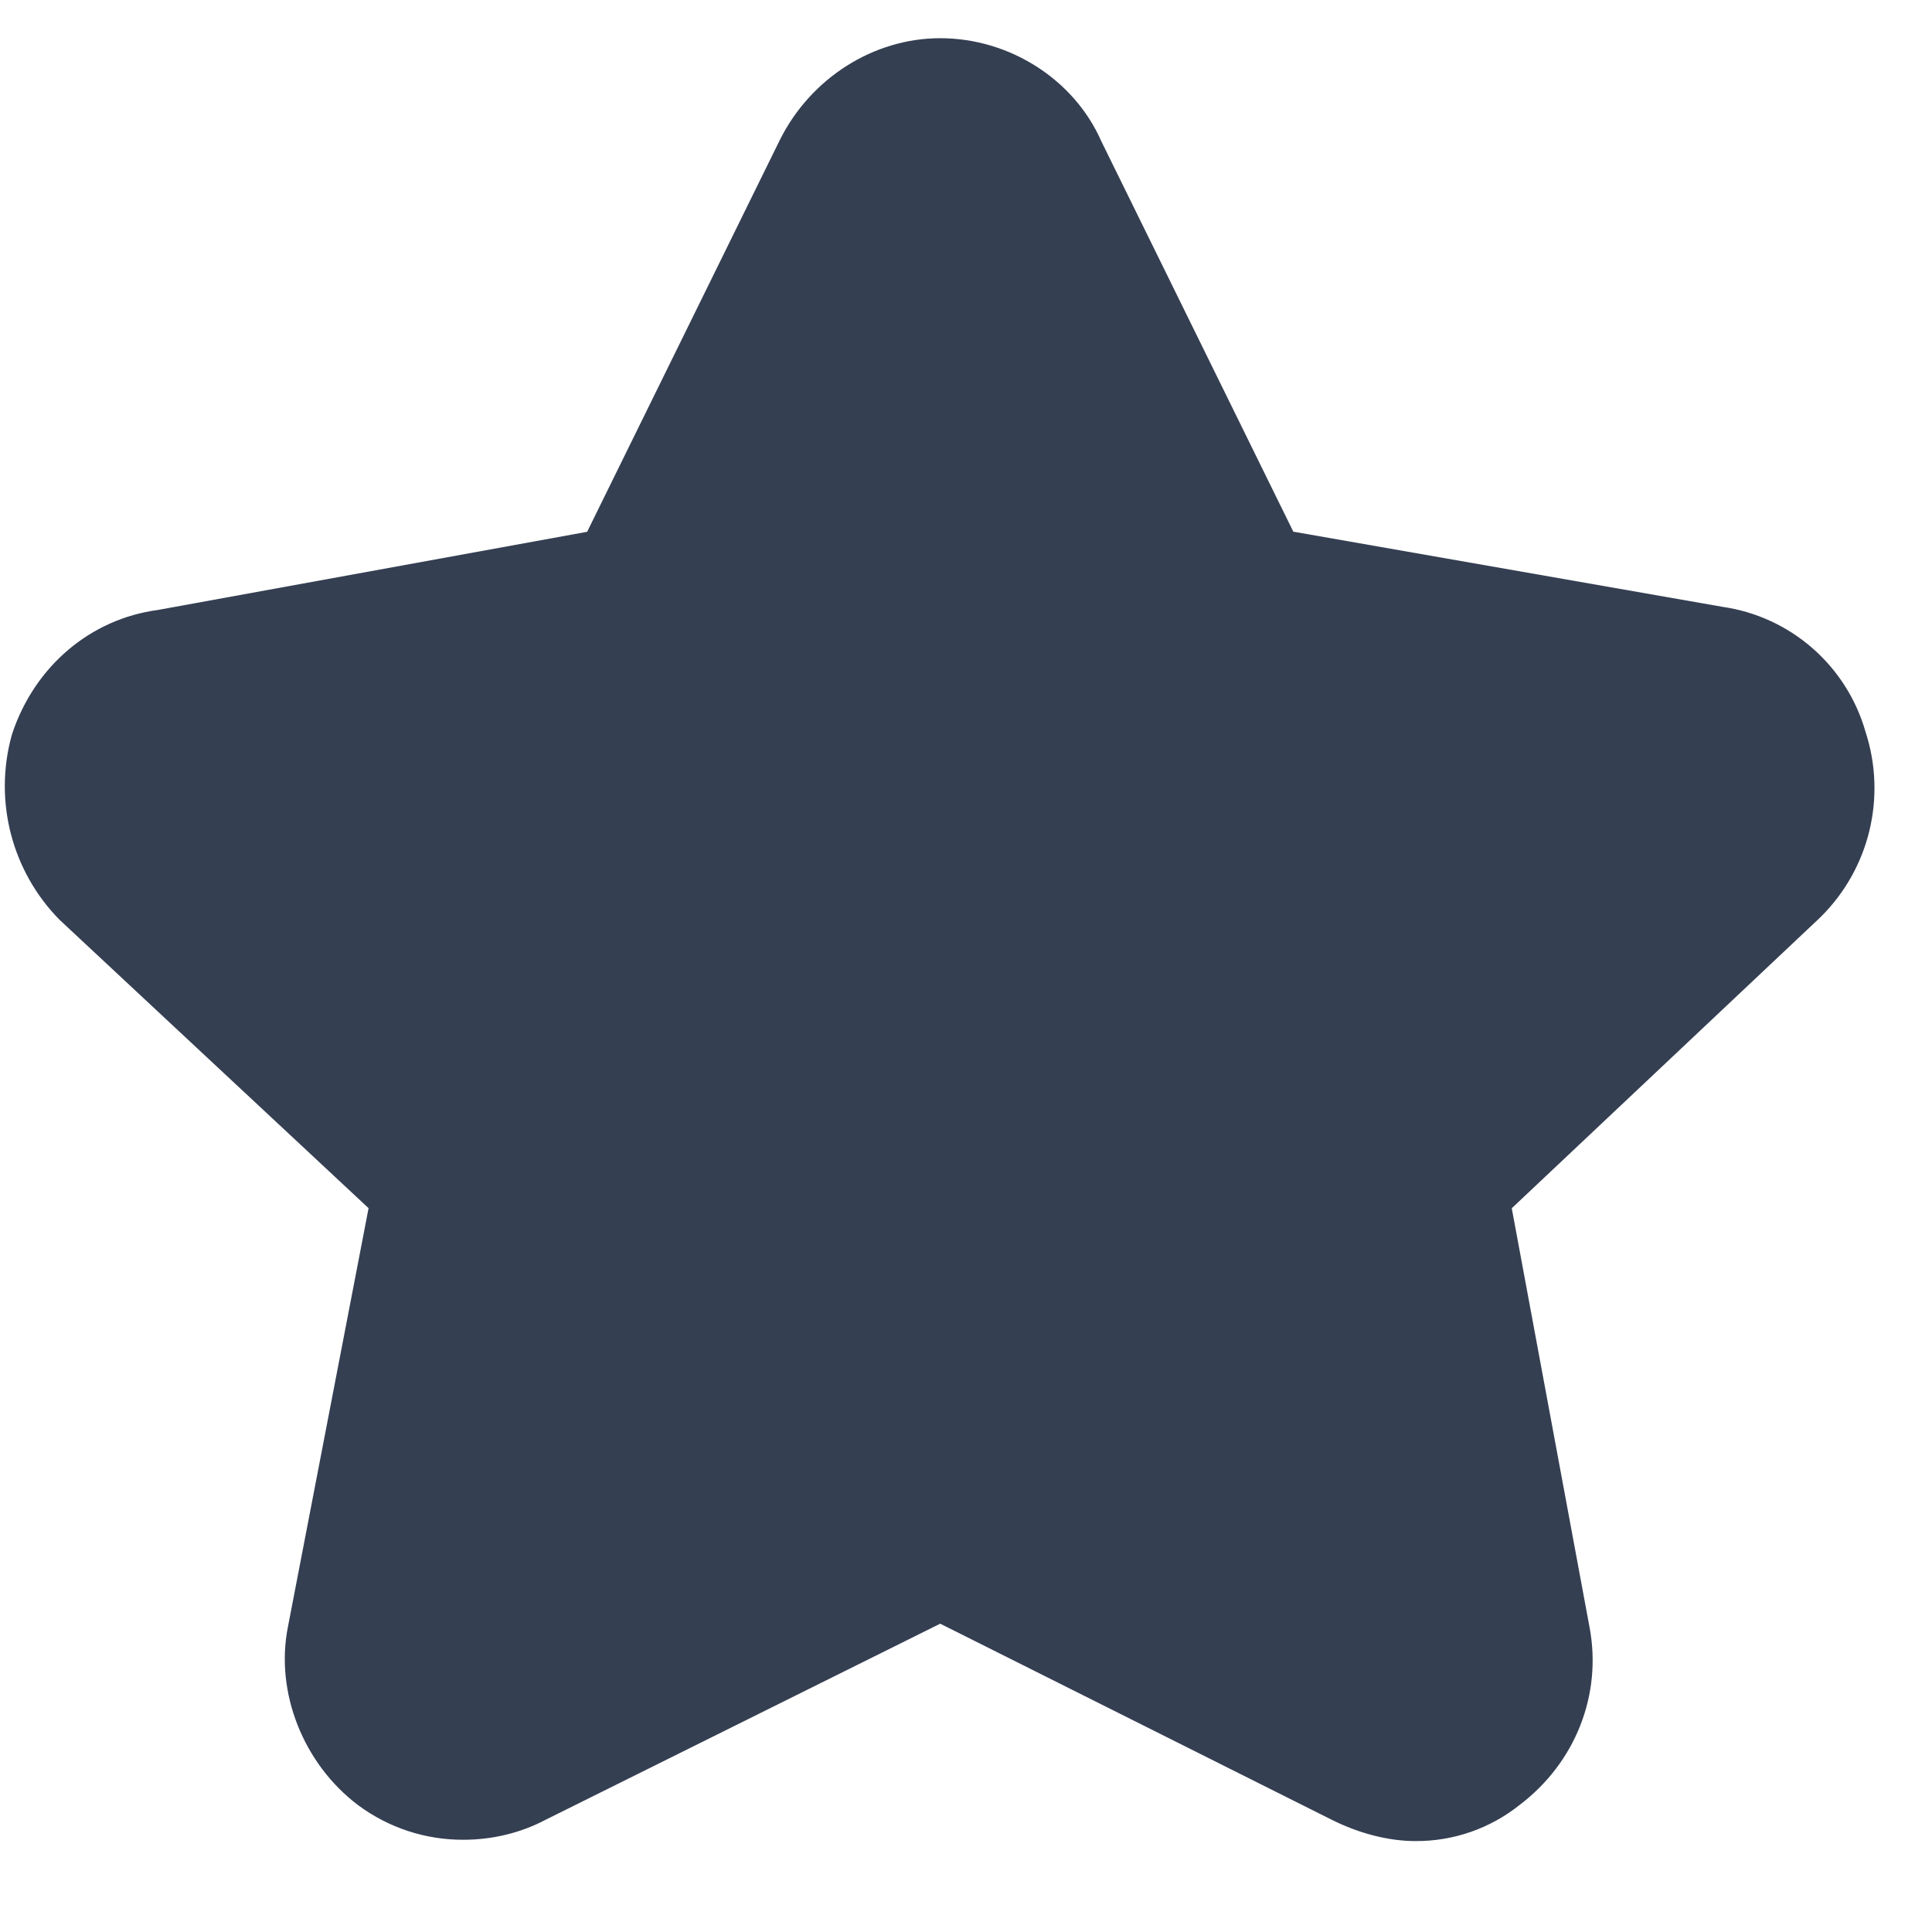 <?xml version="1.0" encoding="UTF-8"?>
<svg width="31px" height="31px" viewBox="0 0 31 31" version="1.1" xmlns="http://www.w3.org/2000/svg" xmlns:xlink="http://www.w3.org/1999/xlink">
    <title>收 藏 (1)</title>
    <g id="Coinbase" stroke="none" stroke-width="1" fill="none" fill-rule="evenodd">
        <g id="首页" transform="translate(-263, -584)" fill-rule="nonzero">
            <g id="编组-8" transform="translate(36, 563)">
                <g id="收-藏-(1)" transform="translate(227, 21)">
                    <rect id="矩形" fill="#000000" opacity="0" x="0.077" y="0.077" width="30" height="30"></rect>
                    <path d="M15.086,0.613 C16.2,0.613 17.236,1.276 17.671,2.266 L20.752,8.531 L27.639,9.737 C28.732,9.895 29.631,10.681 29.934,11.744 C30.274,12.789 29.997,13.937 29.217,14.71 L29.2,14.727 L24.257,19.387 L25.506,26.115 C25.707,27.191 25.28,28.278 24.39,28.956 C23.913,29.339 23.319,29.546 22.707,29.541 C22.285,29.541 21.81,29.42 21.37,29.2 L15.086,26.053 L8.763,29.195 C8.363,29.408 7.904,29.52 7.437,29.52 C6.83,29.523 6.238,29.329 5.749,28.967 C4.865,28.302 4.411,27.151 4.62,26.103 L5.914,19.386 L0.957,14.76 C0.191,13.984 -0.102,12.857 0.186,11.805 L0.196,11.771 C0.557,10.69 1.45,9.932 2.534,9.787 L9.421,8.533 L12.512,2.248 C13.008,1.252 14.018,0.613 15.086,0.613 Z" id="形状" fill="#353F52"></path>
                </g>
            </g>
        </g>
    </g>
</svg>